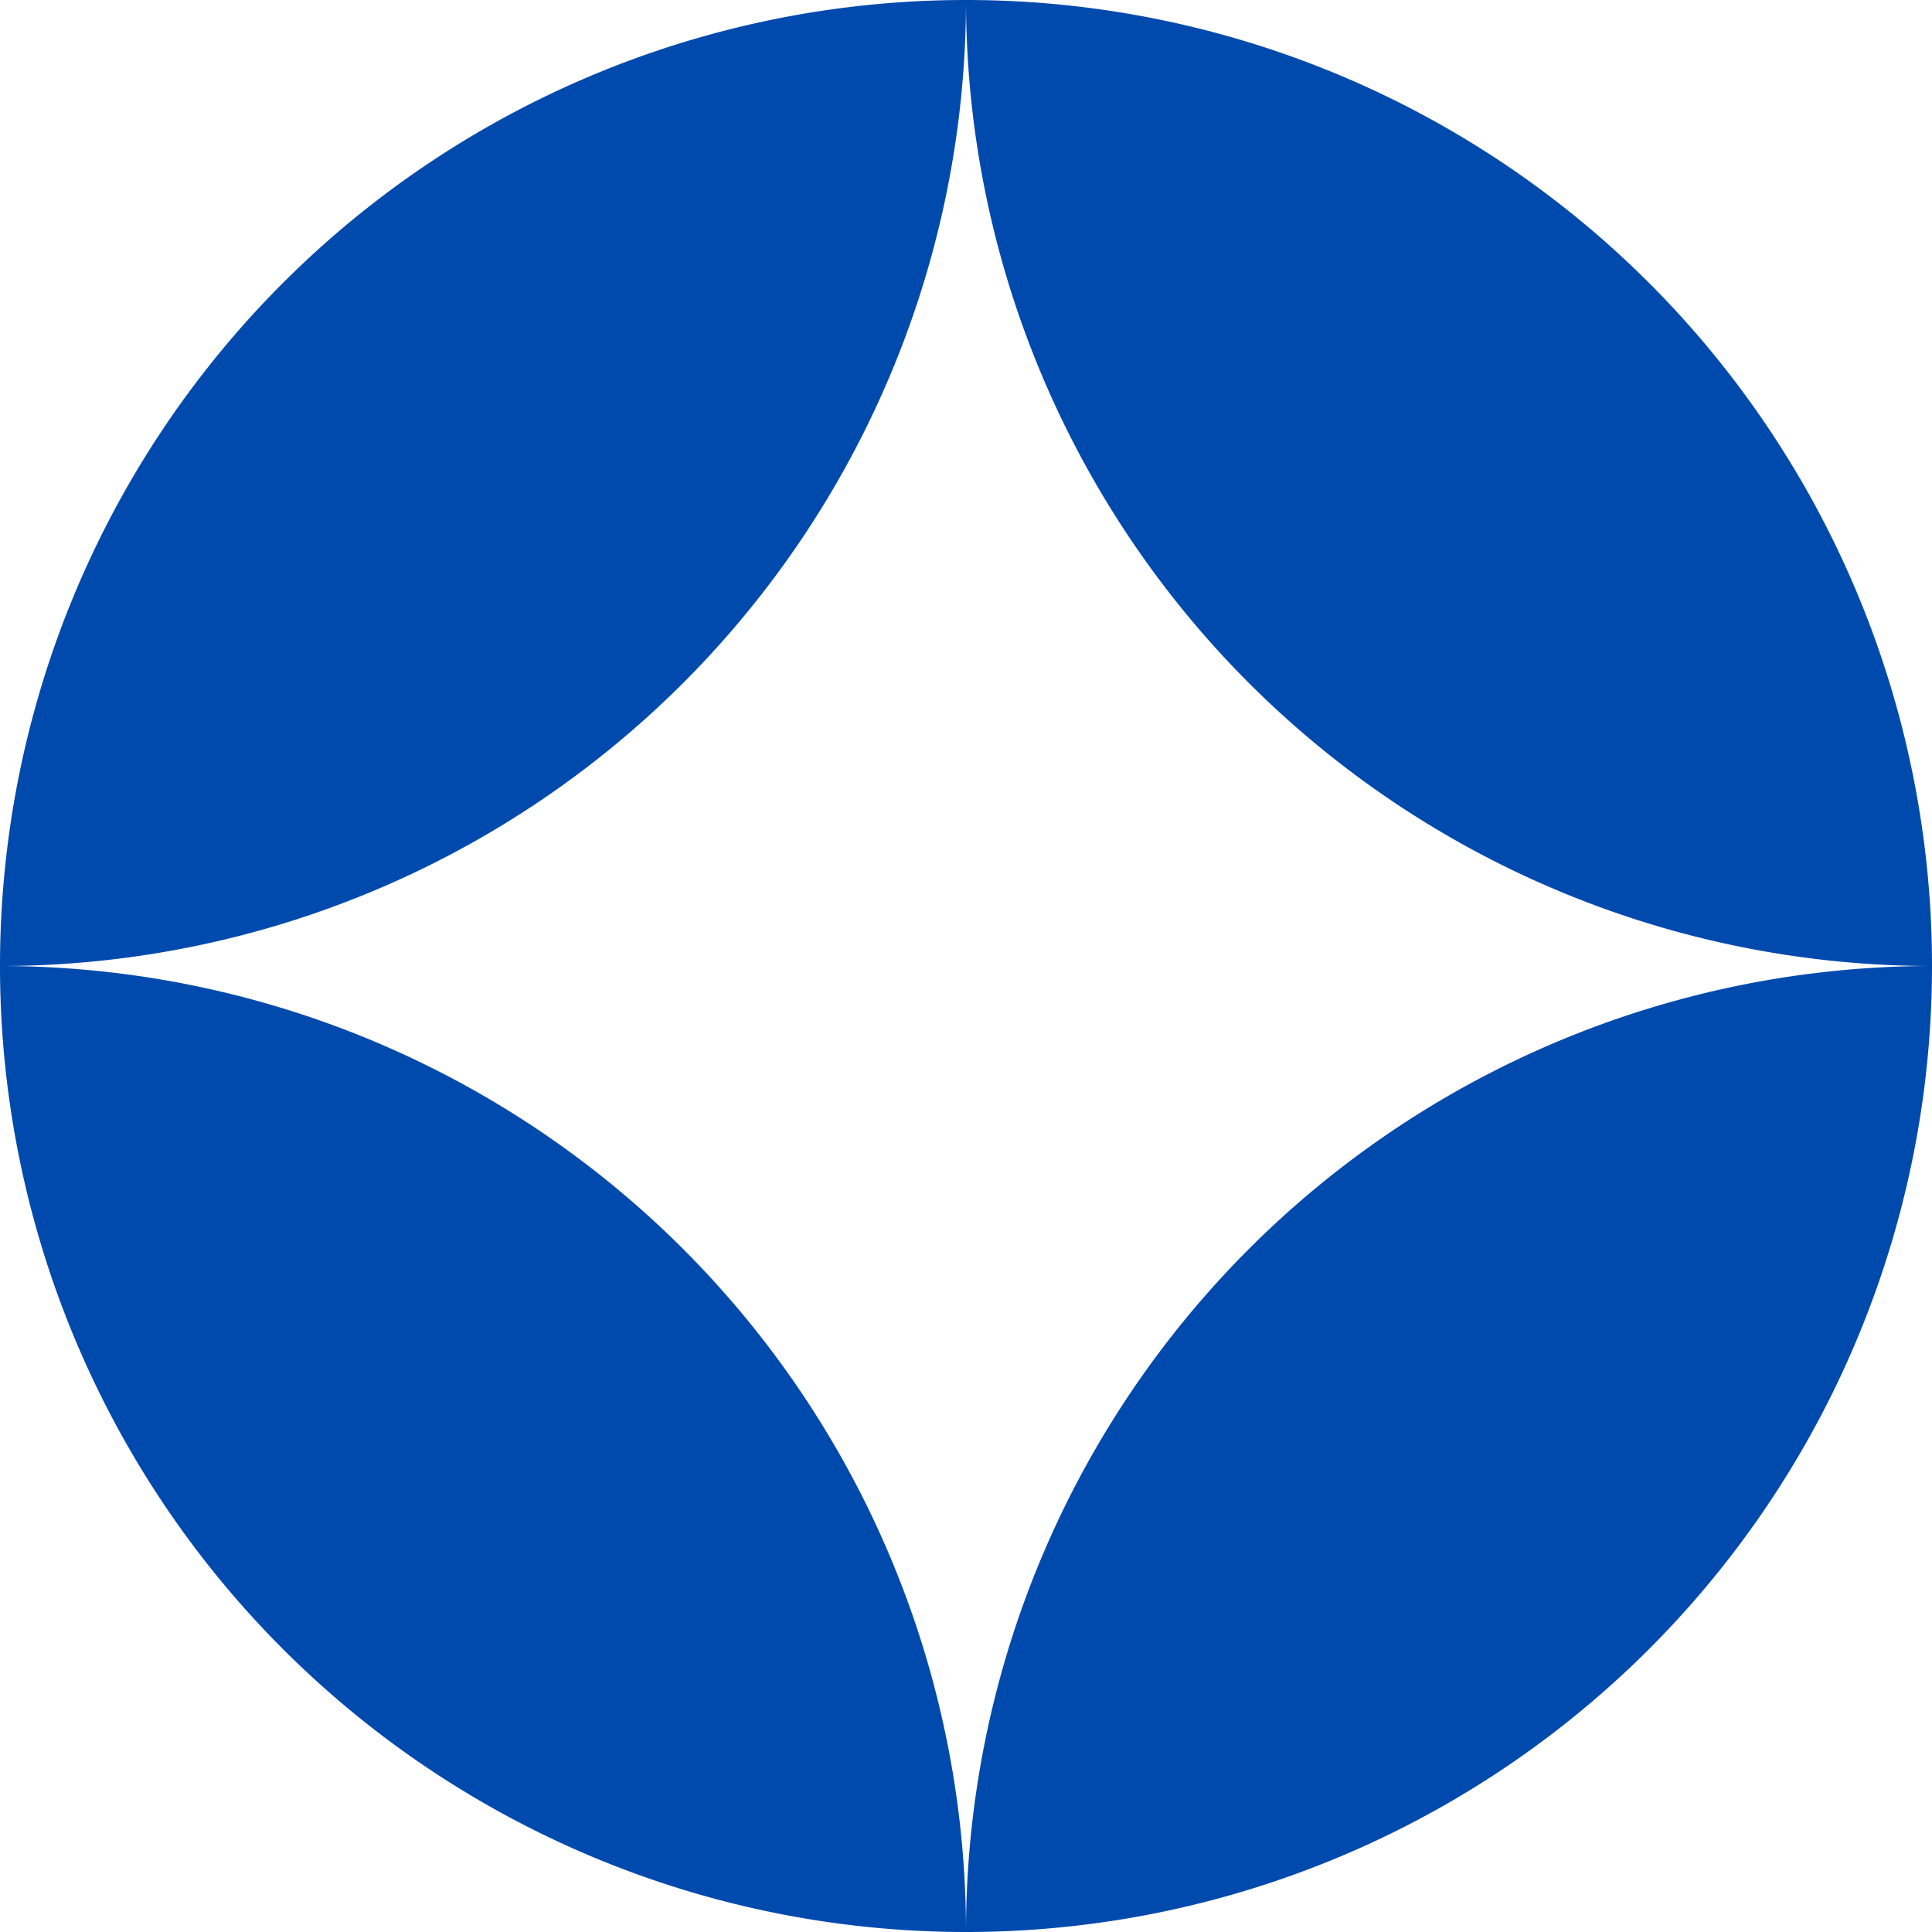 <?xml version="1.0" encoding="UTF-8"?> <svg xmlns="http://www.w3.org/2000/svg" viewBox="0 0 480 480"><path d="M480 240a240 240 0 0 0-240 240 240 240 0 0 0 240-240ZM240 0A240 240 0 0 0 0 240 240 240 0 0 0 240 0ZM480 240A240 240 0 0 0 240 0a240 240 0 0 0 240 240ZM240 480A240 240 0 0 0 0 240a240 240 0 0 0 240 240Z" fill="#004AAD"></path></svg> 